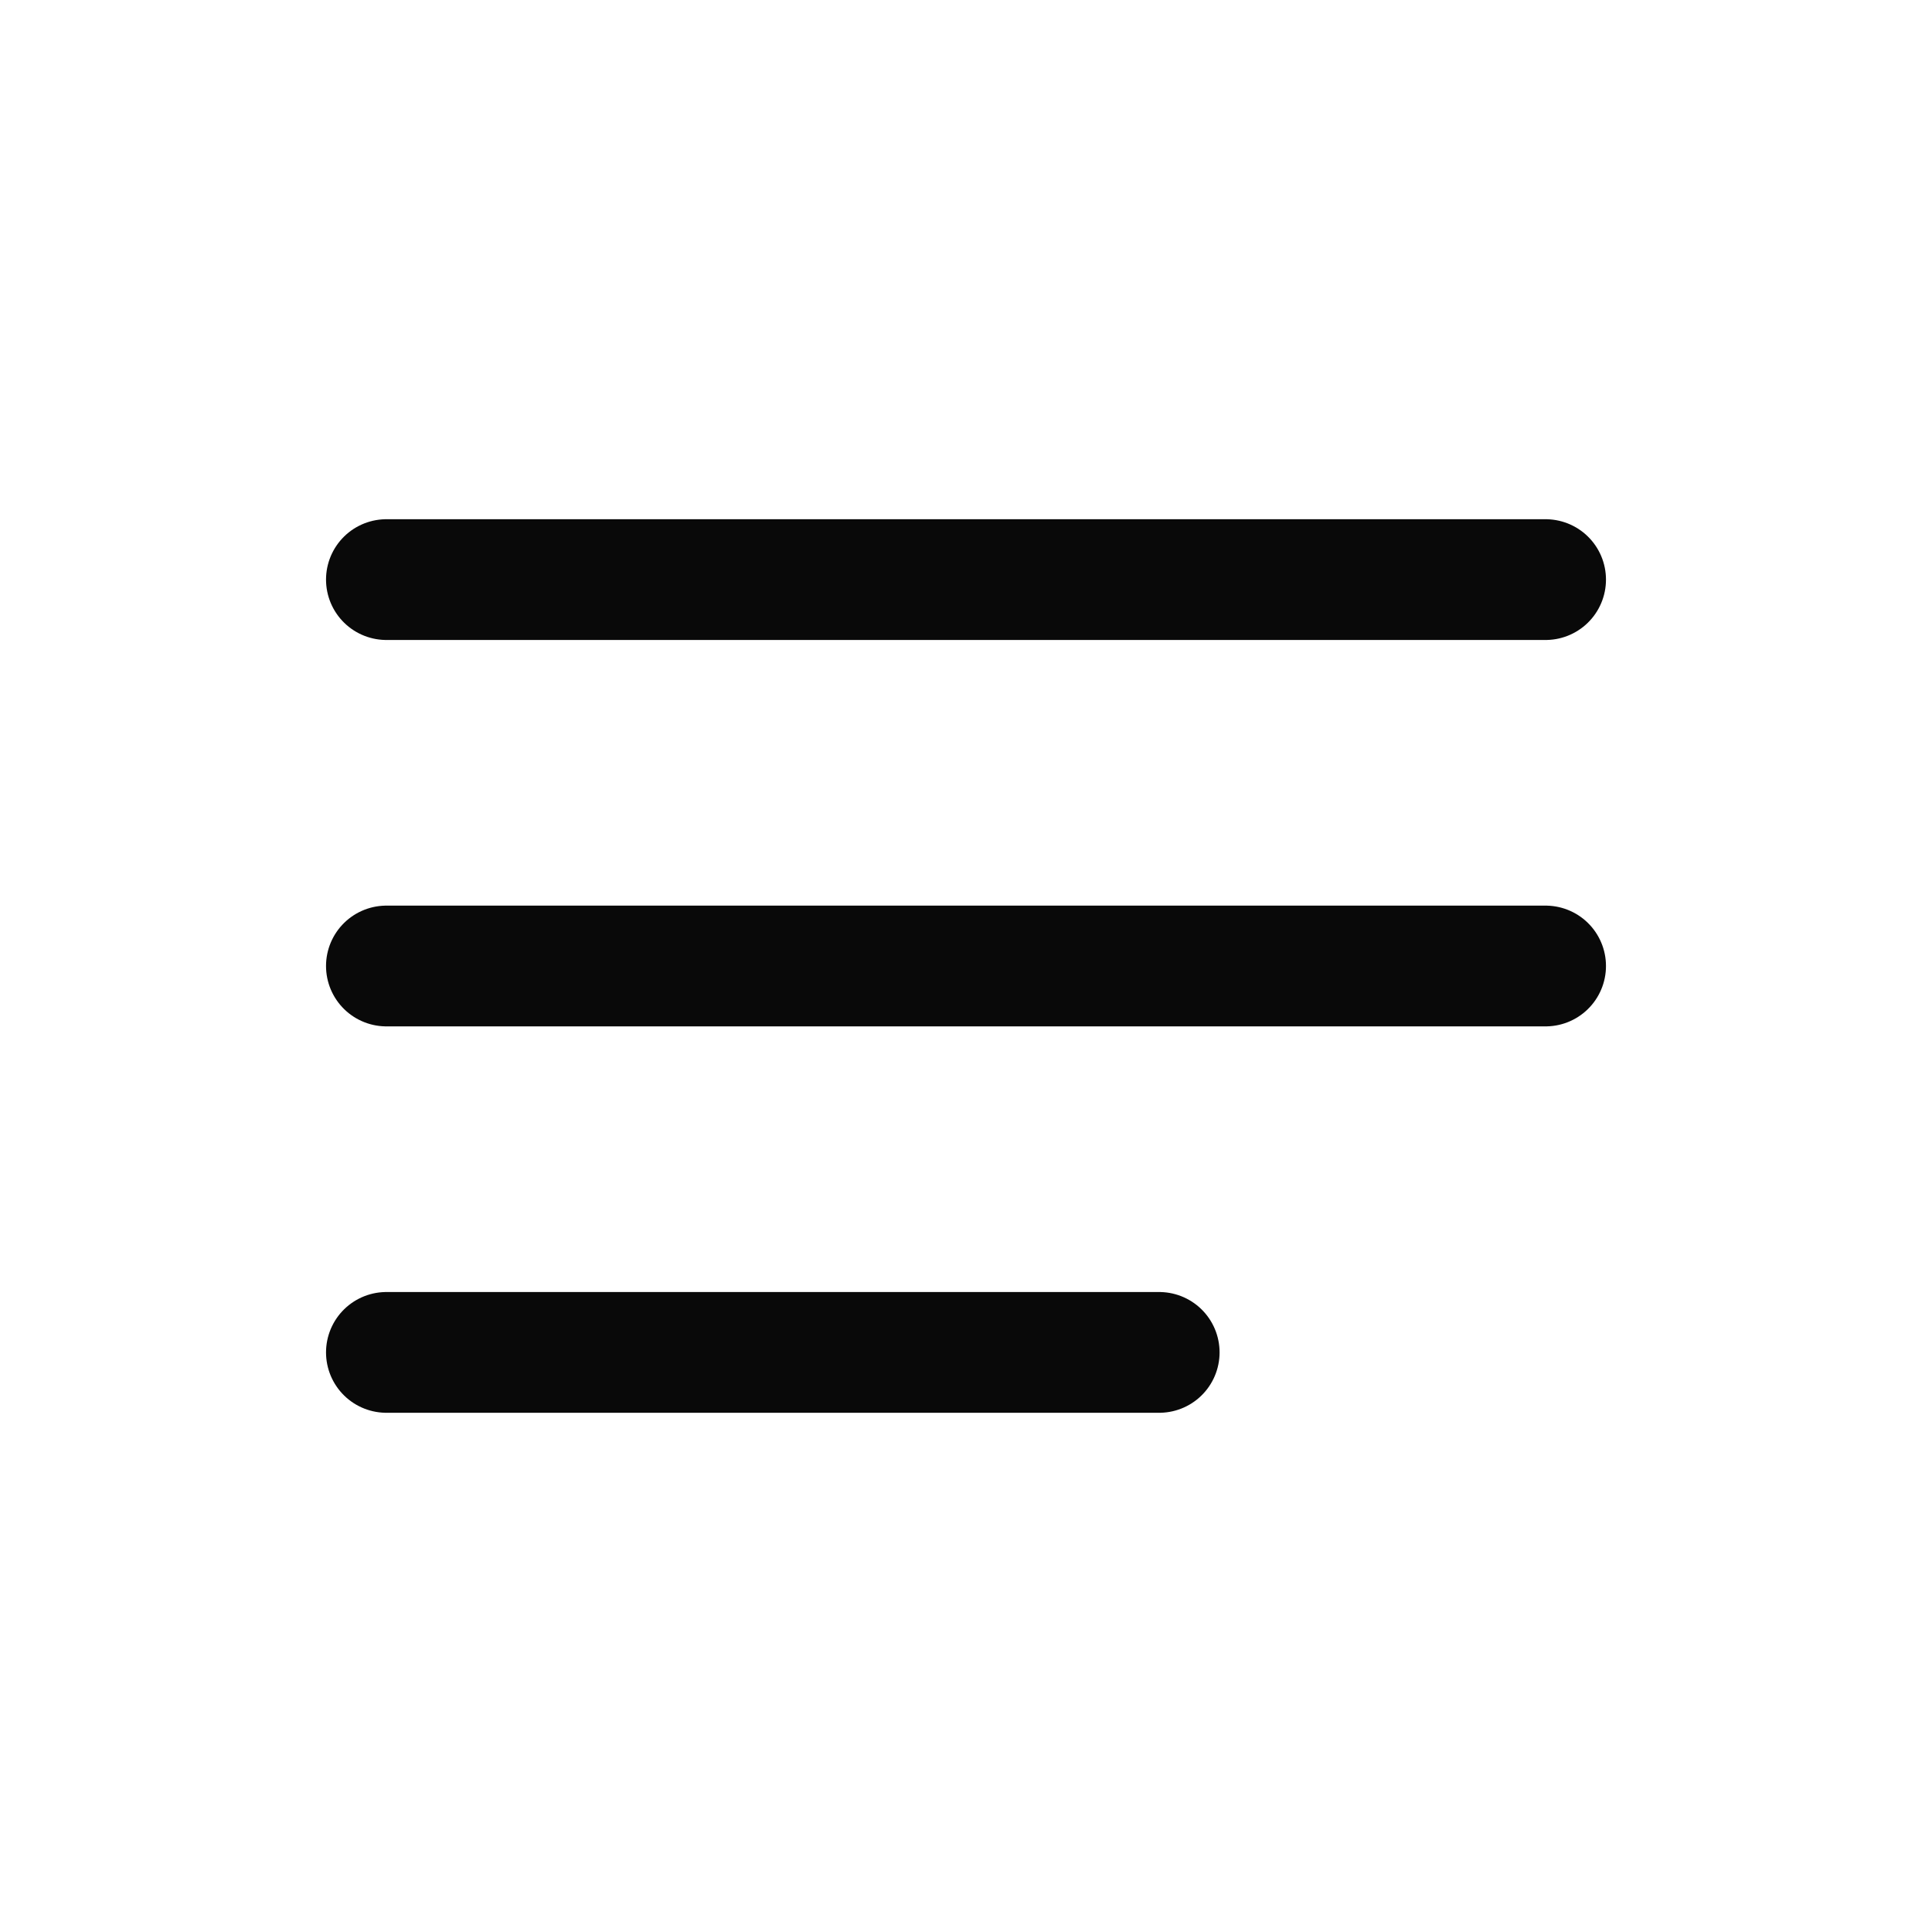<svg width="24" height="24" viewBox="0 0 24 24" fill="none" xmlns="http://www.w3.org/2000/svg">
<path d="M4.8 12H19.2" stroke="#090909" stroke-width="1.5" stroke-linecap="round"/>
<path d="M4.8 16.8H14.4" stroke="#090909" stroke-width="1.5" stroke-linecap="round"/>
<path d="M4.8 7.2H19.2" stroke="#090909" stroke-width="1.5" stroke-linecap="round"/>
</svg>
